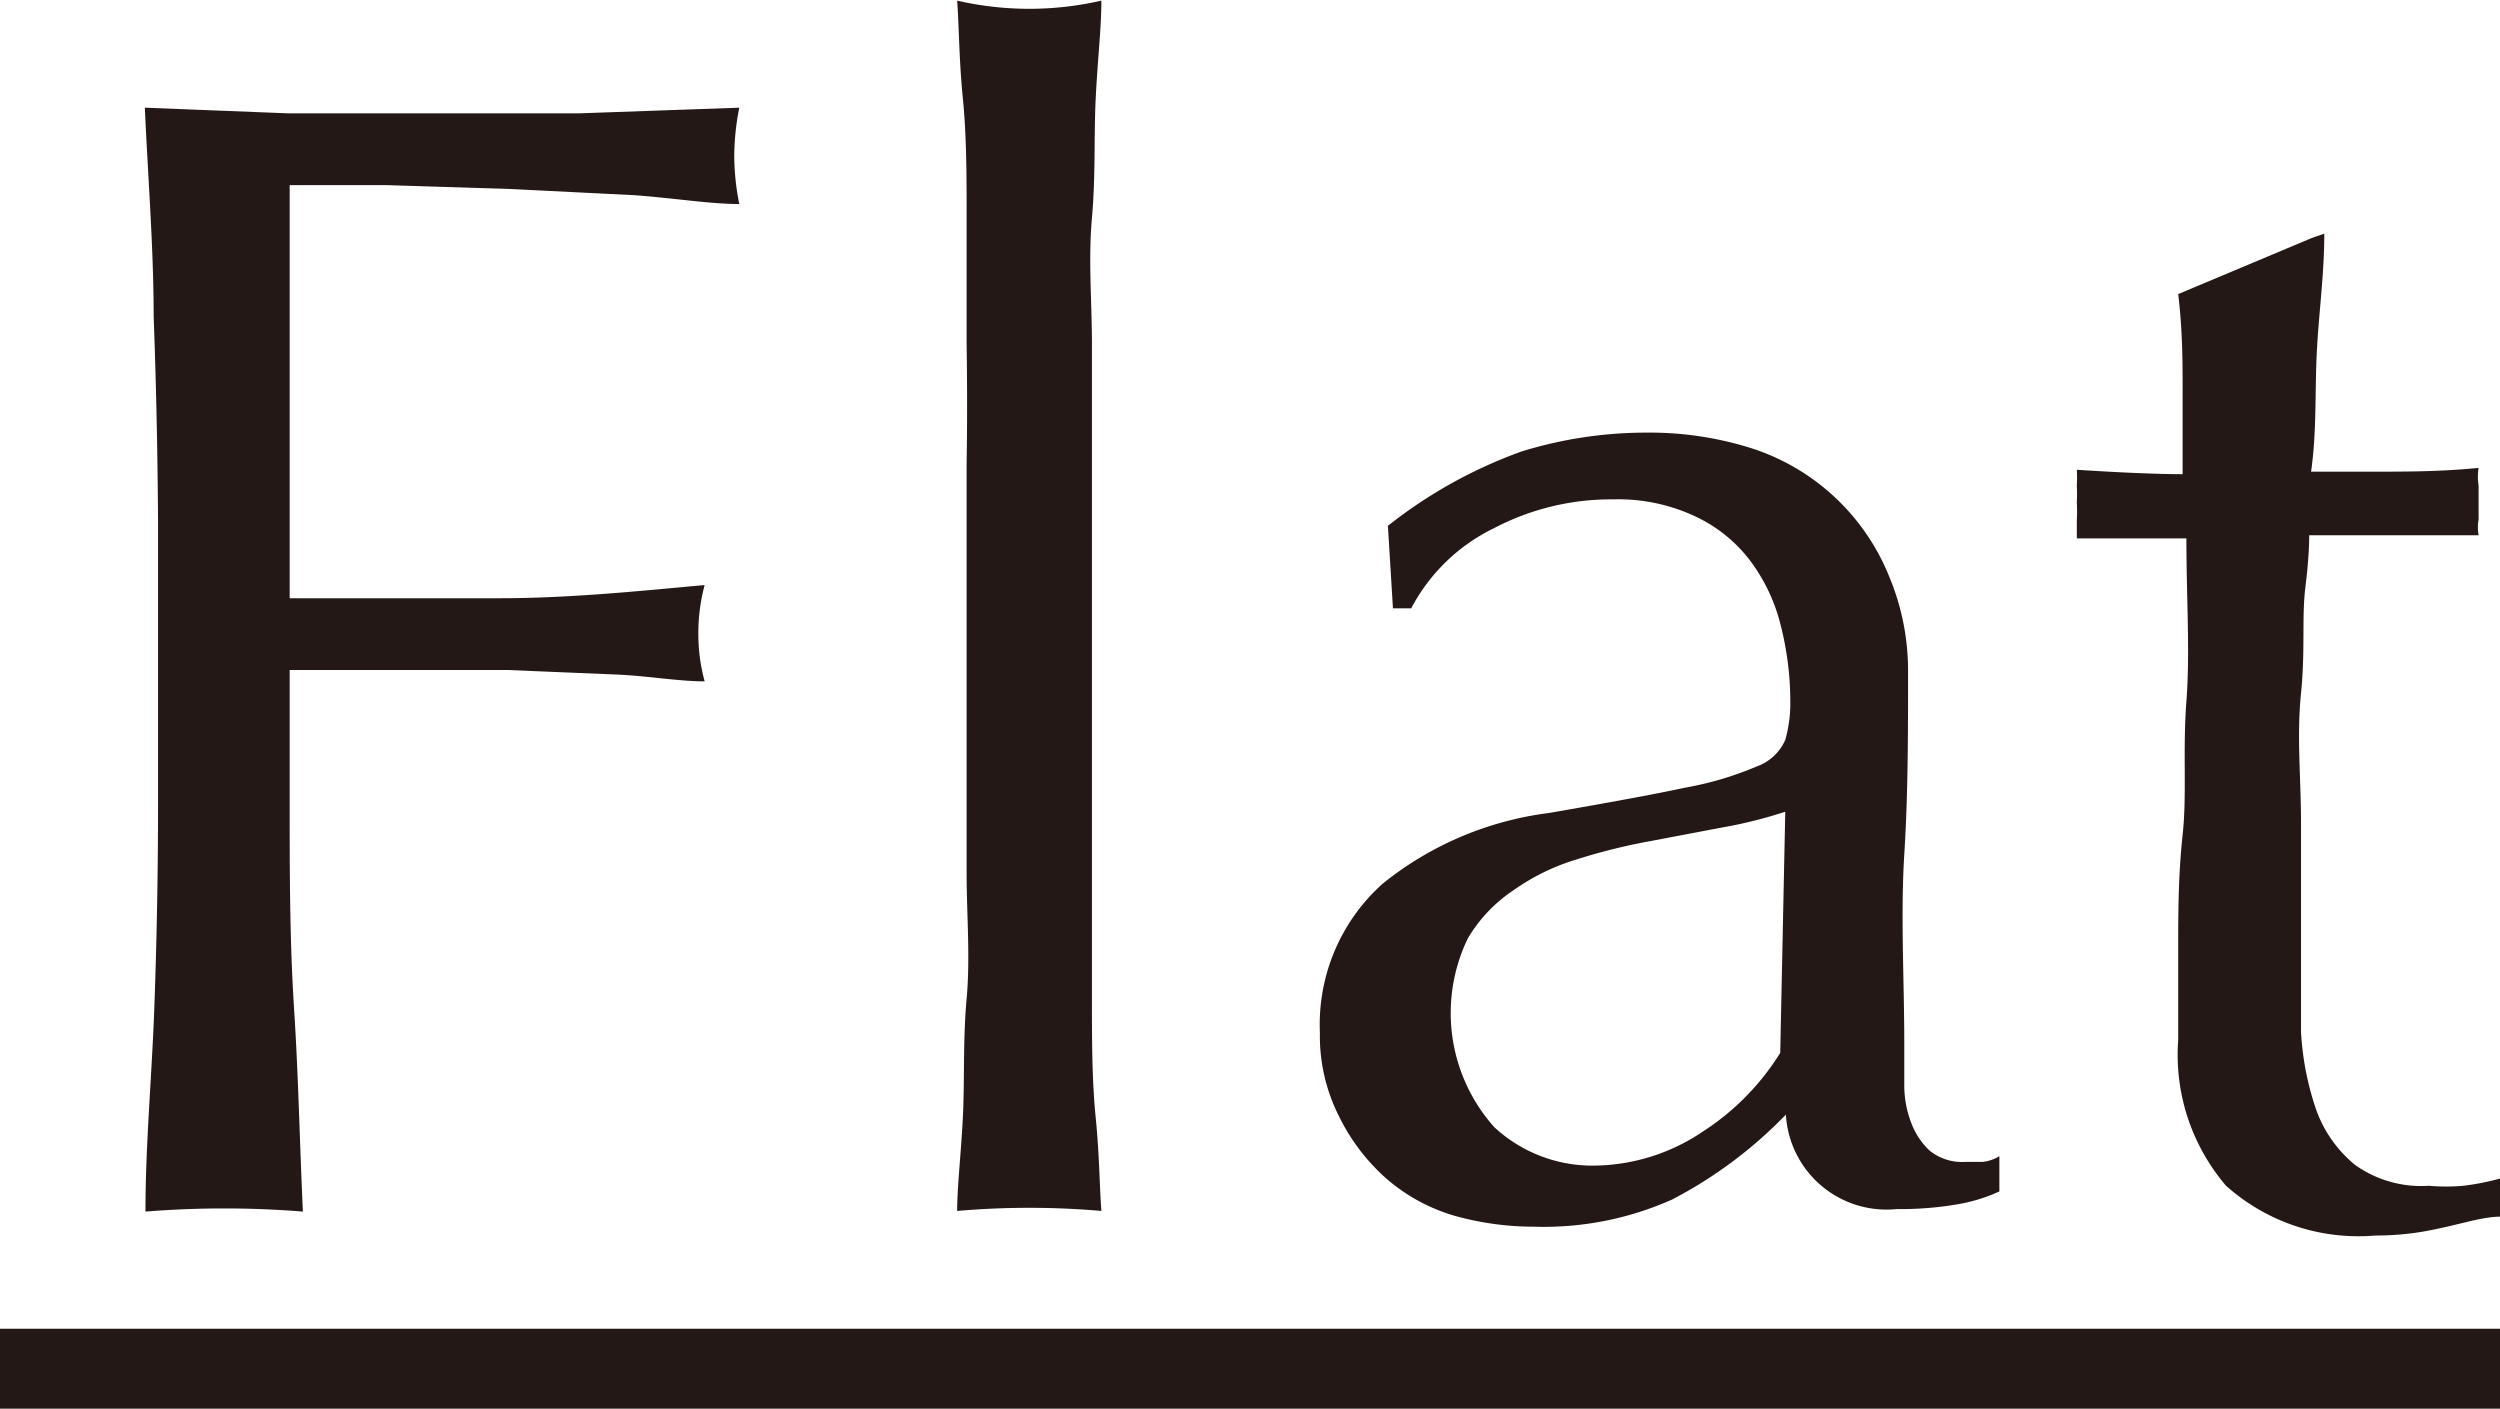 <svg id="レイヤー_1" data-name="レイヤー 1" xmlns="http://www.w3.org/2000/svg" viewBox="0 0 39.7 22.37"><defs><style>.cls-1{fill:#231815;}</style></defs><path class="cls-1" d="M1106.53,802.31c0-1.08-.09-2.19-.14-3.31l2.28.09c.76,0,1.52,0,2.29,0s1.53,0,2.32,0l2.55-.09a4,4,0,0,0-.08.77,3.92,3.92,0,0,0,.08.76c-.46,0-1-.09-1.66-.14l-2-.1-1.94-.06-1.54,0c0,.6,0,1.17,0,1.71s0,1.09,0,1.63,0,1.15,0,1.65,0,1,0,1.57c1.13,0,2.24,0,3.33,0s2.19-.11,3.26-.21a2.91,2.91,0,0,0-.1.77,2.84,2.84,0,0,0,.1.76c-.43,0-.91-.09-1.44-.11l-1.68-.07-1.76,0h-1.71V810c0,1.12,0,2.23.07,3.31s.09,2.16.14,3.22a15.65,15.65,0,0,0-2.5,0c0-1.06.1-2.13.14-3.22s.06-2.19.06-3.31v-4.39Q1106.59,803.93,1106.53,802.31Z" transform="translate(-1104.09 -797.29)"/><path class="cls-1" d="M1119.44,802.75c0-.68,0-1.35,0-2s0-1.3-.06-1.9-.06-1.12-.09-1.55a5.11,5.11,0,0,0,2.29,0c0,.43-.06.94-.09,1.55s0,1.23-.06,1.9,0,1.33,0,2,0,1.31,0,1.89v4.62c0,.58,0,1.21,0,1.89s0,1.35,0,2,0,1.29.06,1.89.06,1.09.09,1.48a13.14,13.14,0,0,0-2.29,0c0-.39.06-.89.09-1.48s0-1.23.06-1.89,0-1.33,0-2,0-1.31,0-1.89v-4.62C1119.45,804.06,1119.45,803.43,1119.44,802.75Z" transform="translate(-1104.09 -797.29)"/><path class="cls-1" d="M1126.13,805.64a7.53,7.53,0,0,1,2.12-1.18,6.71,6.71,0,0,1,2-.3,5.35,5.35,0,0,1,1.69.26,3.52,3.52,0,0,1,2.14,2,3.88,3.88,0,0,1,.31,1.54c0,1,0,1.94-.06,2.9s0,2,0,3c0,.2,0,.42,0,.65a1.66,1.66,0,0,0,.11.61,1.17,1.17,0,0,0,.29.44.82.82,0,0,0,.58.18h.27a.62.62,0,0,0,.26-.09v.56a2.65,2.65,0,0,1-.7.21,5.33,5.33,0,0,1-.93.07,1.6,1.6,0,0,1-1.76-1.5,7,7,0,0,1-1.81,1.35,5,5,0,0,1-2.19.43,4.71,4.71,0,0,1-1.25-.17,2.89,2.89,0,0,1-1.09-.59,3.19,3.19,0,0,1-.76-1,2.82,2.82,0,0,1-.3-1.32,3,3,0,0,1,1-2.37,5.26,5.26,0,0,1,2.64-1.12c.92-.16,1.64-.29,2.15-.4a5.26,5.26,0,0,0,1.15-.34.78.78,0,0,0,.45-.42,2.15,2.15,0,0,0,.08-.63,4.92,4.92,0,0,0-.16-1.22,2.83,2.83,0,0,0-.48-1,2.33,2.33,0,0,0-.87-.7,2.87,2.87,0,0,0-1.3-.27,4,4,0,0,0-1.9.46,2.93,2.93,0,0,0-1.31,1.27h-.29Zm6.31,4.54a7.1,7.1,0,0,1-1,.25l-1.16.22a9.37,9.37,0,0,0-1.16.29,3.45,3.45,0,0,0-1,.49,2.37,2.37,0,0,0-.72.76,2.72,2.72,0,0,0,.42,3,2.29,2.29,0,0,0,1.53.61,3.13,3.13,0,0,0,1.78-.54,4,4,0,0,0,1.23-1.25Z" transform="translate(-1104.09 -797.29)"/><path class="cls-1" d="M1141,801c0,.65-.09,1.28-.12,1.9s0,1.25-.09,1.88l1,0c.51,0,1.06,0,1.66-.06a.9.9,0,0,0,0,.28v.54a.73.73,0,0,0,0,.25l-.69,0h-2c0,.07,0,.34-.06.82s0,1-.07,1.69,0,1.34,0,2.06,0,1.35,0,1.91,0,.95,0,1.4a4.55,4.55,0,0,0,.24,1.24,2,2,0,0,0,.62.88,1.81,1.81,0,0,0,1.17.33,3.16,3.16,0,0,0,.55,0,4,4,0,0,0,.6-.12v.61c-.29,0-.61.11-1,.19a4.46,4.46,0,0,1-1,.11,3.15,3.15,0,0,1-2.37-.79,3.2,3.2,0,0,1-.76-2.32c0-.46,0-1,0-1.49s0-1.12.07-1.76,0-1.34.06-2.12,0-1.64,0-2.59h-1.26l-.48,0c0-.1,0-.2,0-.29a2.71,2.71,0,0,0,0-.29,2.26,2.26,0,0,0,0-.26,2.17,2.17,0,0,0,0-.25c.77.05,1.33.07,1.68.07,0-.34,0-.76,0-1.27s0-1-.07-1.59l2.12-.89Z" transform="translate(-1104.09 -797.29)"/><path class="cls-1" d="M1104.09,819.67v-1.28h39.7v1.28Z" transform="translate(-1104.09 -797.29)"/></svg>